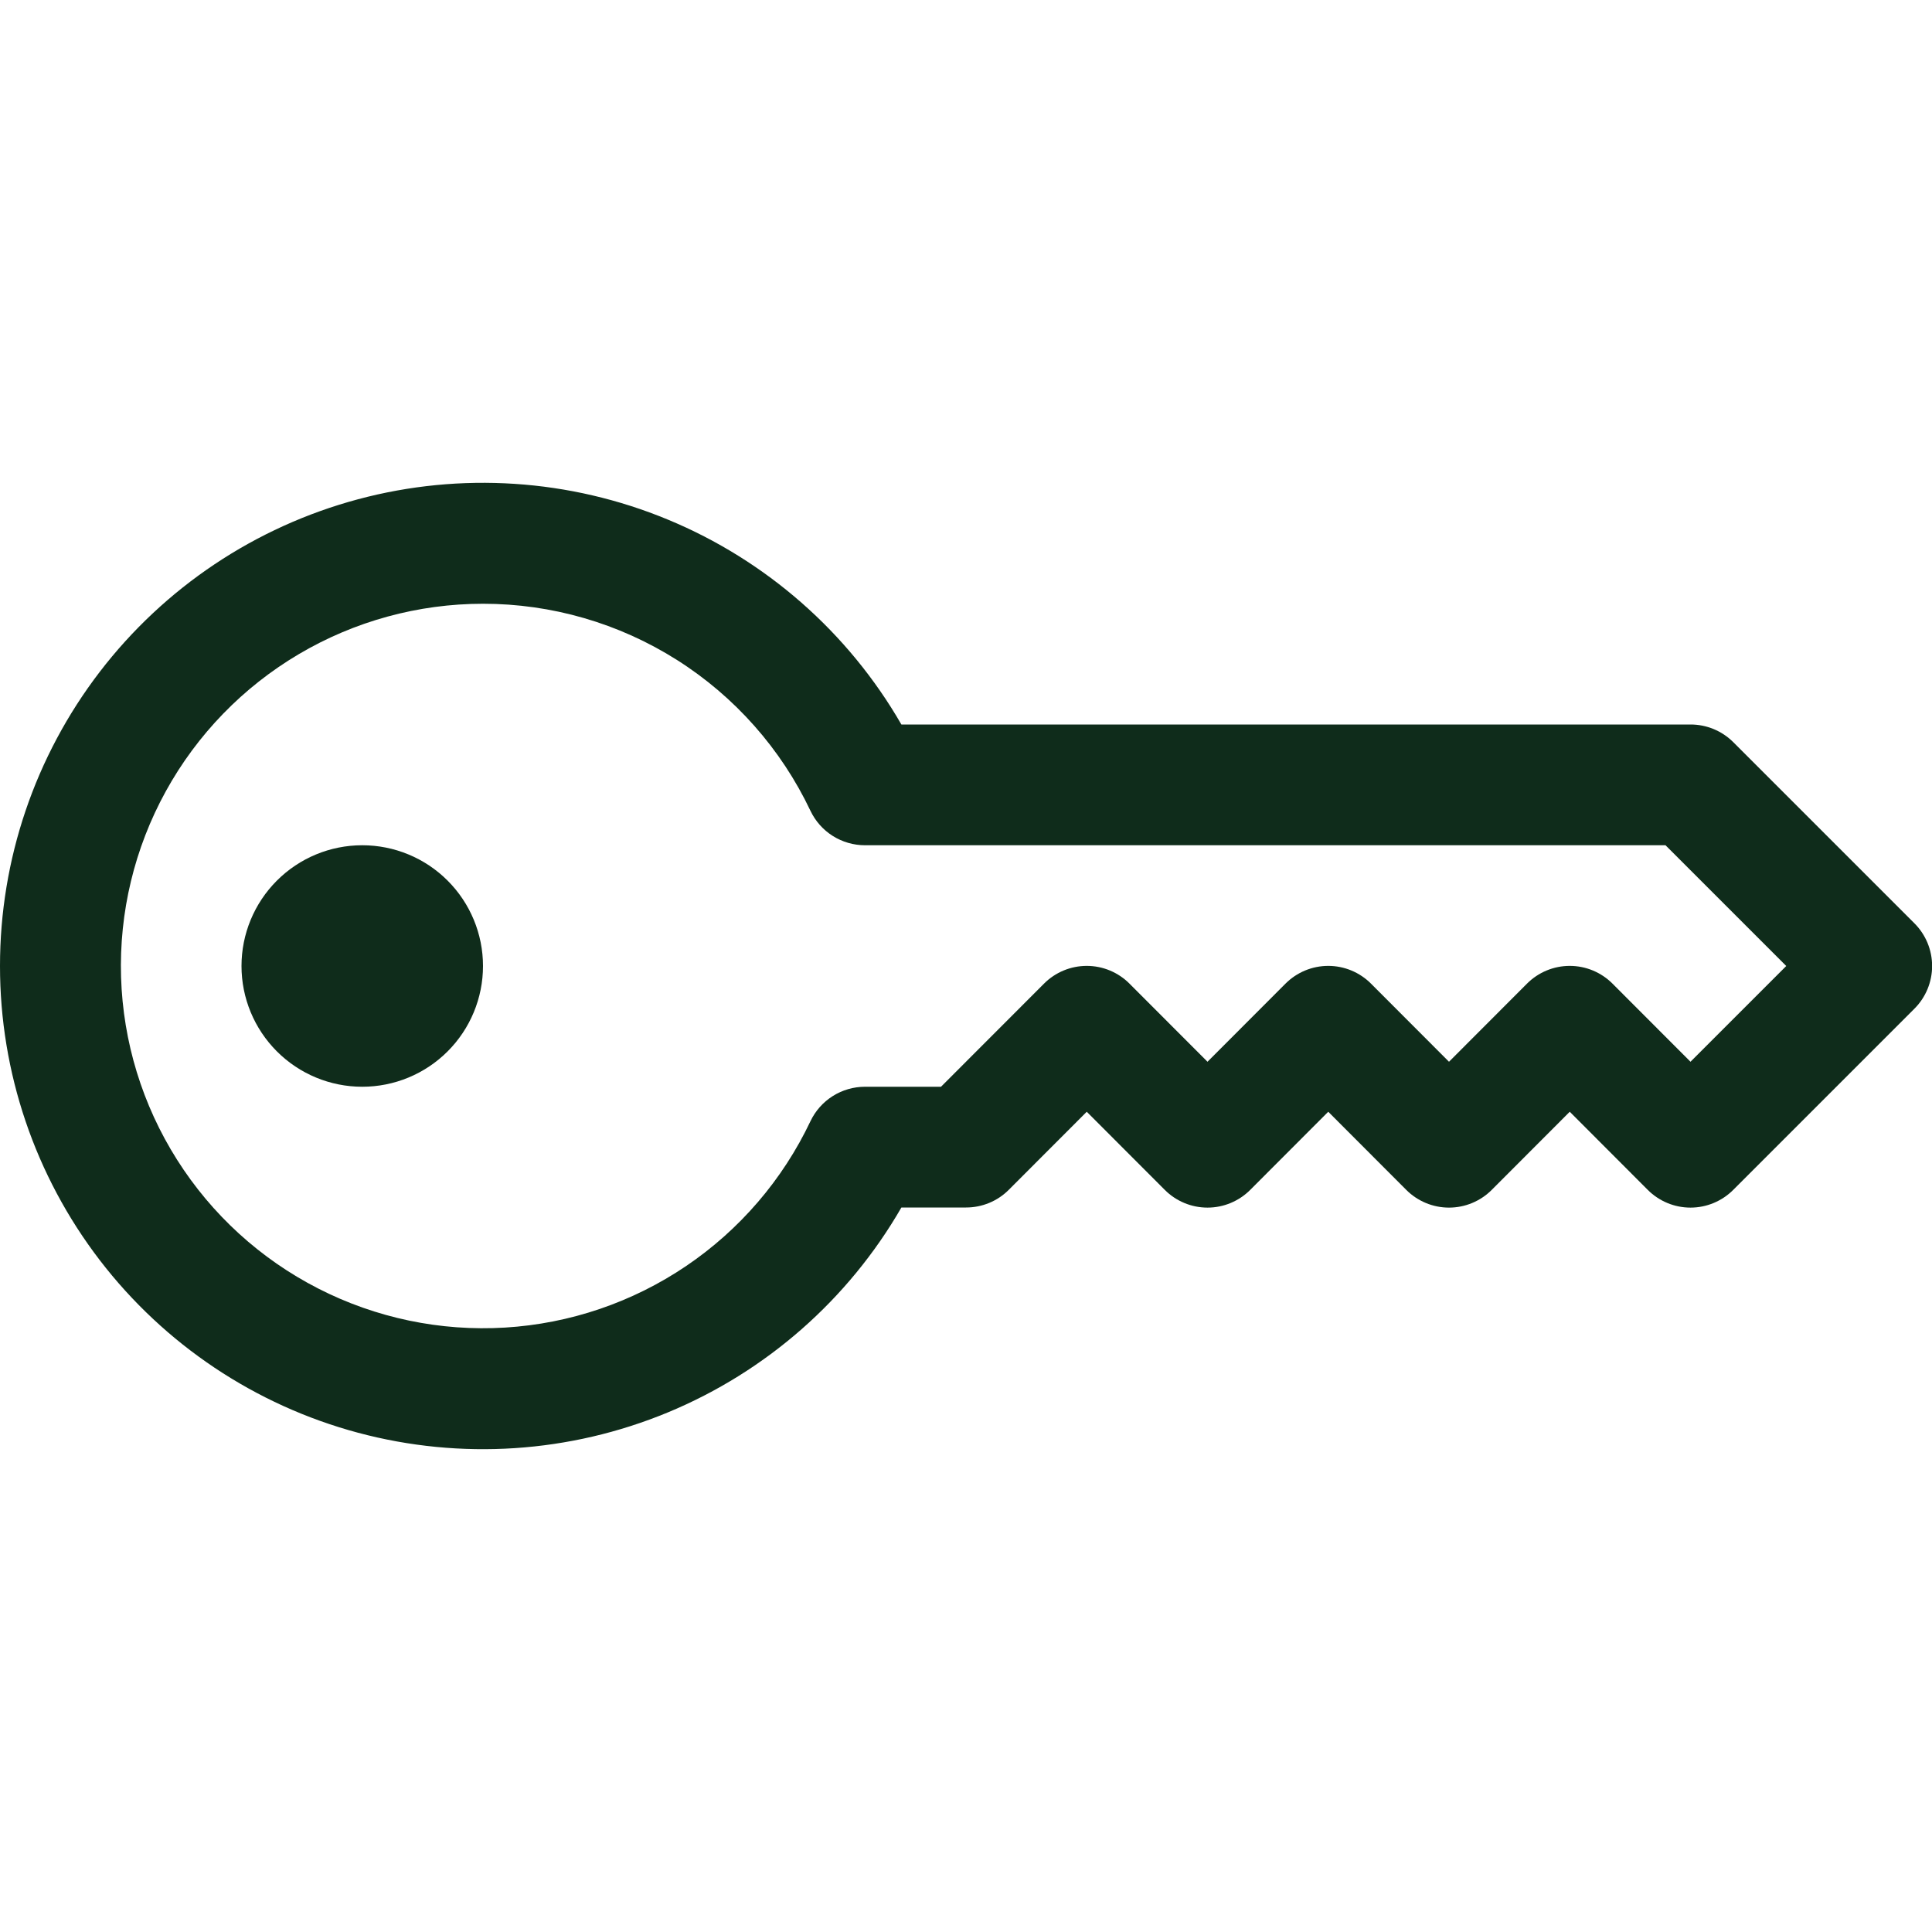 <?xml version="1.0" encoding="UTF-8"?> <svg xmlns="http://www.w3.org/2000/svg" width="100" height="100" viewBox="0 0 100 100" fill="none"><g clip-path="url(#clip0_53_96)"><path d="M0 50C-0.002 44.495 1.813 39.143 5.163 34.775C8.514 30.407 13.213 27.267 18.53 25.842C23.848 24.417 29.487 24.788 34.573 26.896C39.658 29.003 43.906 32.731 46.656 37.5H87.5C87.911 37.499 88.317 37.58 88.697 37.736C89.077 37.893 89.422 38.123 89.713 38.413L99.088 47.788C99.379 48.078 99.609 48.423 99.767 48.802C99.924 49.182 100.006 49.589 100.006 50C100.006 50.411 99.924 50.818 99.767 51.198C99.609 51.577 99.379 51.922 99.088 52.212L89.713 61.587C89.422 61.879 89.077 62.109 88.698 62.267C88.318 62.425 87.911 62.506 87.5 62.506C87.089 62.506 86.682 62.425 86.302 62.267C85.923 62.109 85.578 61.879 85.287 61.587L81.25 57.544L77.213 61.587C76.922 61.879 76.577 62.109 76.198 62.267C75.818 62.425 75.411 62.506 75 62.506C74.589 62.506 74.182 62.425 73.802 62.267C73.423 62.109 73.078 61.879 72.787 61.587L68.75 57.544L64.713 61.587C64.422 61.879 64.077 62.109 63.698 62.267C63.318 62.425 62.911 62.506 62.5 62.506C62.089 62.506 61.682 62.425 61.302 62.267C60.923 62.109 60.578 61.879 60.288 61.587L56.25 57.544L52.212 61.587C51.922 61.877 51.577 62.107 51.197 62.264C50.817 62.42 50.411 62.501 50 62.5H46.656C43.906 67.269 39.658 70.996 34.573 73.104C29.487 75.212 23.848 75.583 18.53 74.158C13.213 72.733 8.514 69.593 5.163 65.225C1.813 60.857 -0.002 55.505 0 50ZM25 31.25C21.645 31.251 18.351 32.153 15.463 33.861C12.575 35.569 10.198 38.02 8.58 40.96C6.962 43.9 6.163 47.22 6.266 50.574C6.369 53.927 7.369 57.192 9.164 60.027C10.958 62.863 13.48 65.164 16.468 66.692C19.455 68.221 22.797 68.919 26.147 68.715C29.496 68.511 32.729 67.412 35.509 65.533C38.288 63.654 40.513 61.063 41.95 58.031C42.204 57.498 42.603 57.048 43.102 56.733C43.601 56.418 44.179 56.251 44.769 56.25H48.706L54.038 50.913C54.328 50.621 54.673 50.391 55.052 50.233C55.432 50.075 55.839 49.994 56.25 49.994C56.661 49.994 57.068 50.075 57.448 50.233C57.827 50.391 58.172 50.621 58.462 50.913L62.5 54.956L66.537 50.913C66.828 50.621 67.173 50.391 67.552 50.233C67.932 50.075 68.339 49.994 68.75 49.994C69.161 49.994 69.568 50.075 69.948 50.233C70.327 50.391 70.672 50.621 70.963 50.913L75 54.956L79.037 50.913C79.328 50.621 79.673 50.391 80.052 50.233C80.432 50.075 80.839 49.994 81.25 49.994C81.661 49.994 82.068 50.075 82.448 50.233C82.827 50.391 83.172 50.621 83.463 50.913L87.5 54.956L92.456 50L86.206 43.75H44.769C44.179 43.749 43.601 43.582 43.102 43.267C42.603 42.952 42.204 42.502 41.95 41.969C40.429 38.761 38.029 36.05 35.029 34.153C32.028 32.255 28.55 31.249 25 31.25Z" fill="#0F2C1B"></path><path d="M25 50C25 51.658 24.341 53.247 23.169 54.419C21.997 55.592 20.408 56.25 18.75 56.25C17.092 56.25 15.503 55.592 14.331 54.419C13.159 53.247 12.5 51.658 12.5 50C12.5 48.342 13.159 46.753 14.331 45.581C15.503 44.408 17.092 43.75 18.75 43.75C20.408 43.75 21.997 44.408 23.169 45.581C24.341 46.753 25 48.342 25 50Z" fill="#0F2C1B"></path></g><defs><clipPath id="clip0_53_96"><rect width="100" height="100" fill="white"></rect></clipPath></defs></svg> 